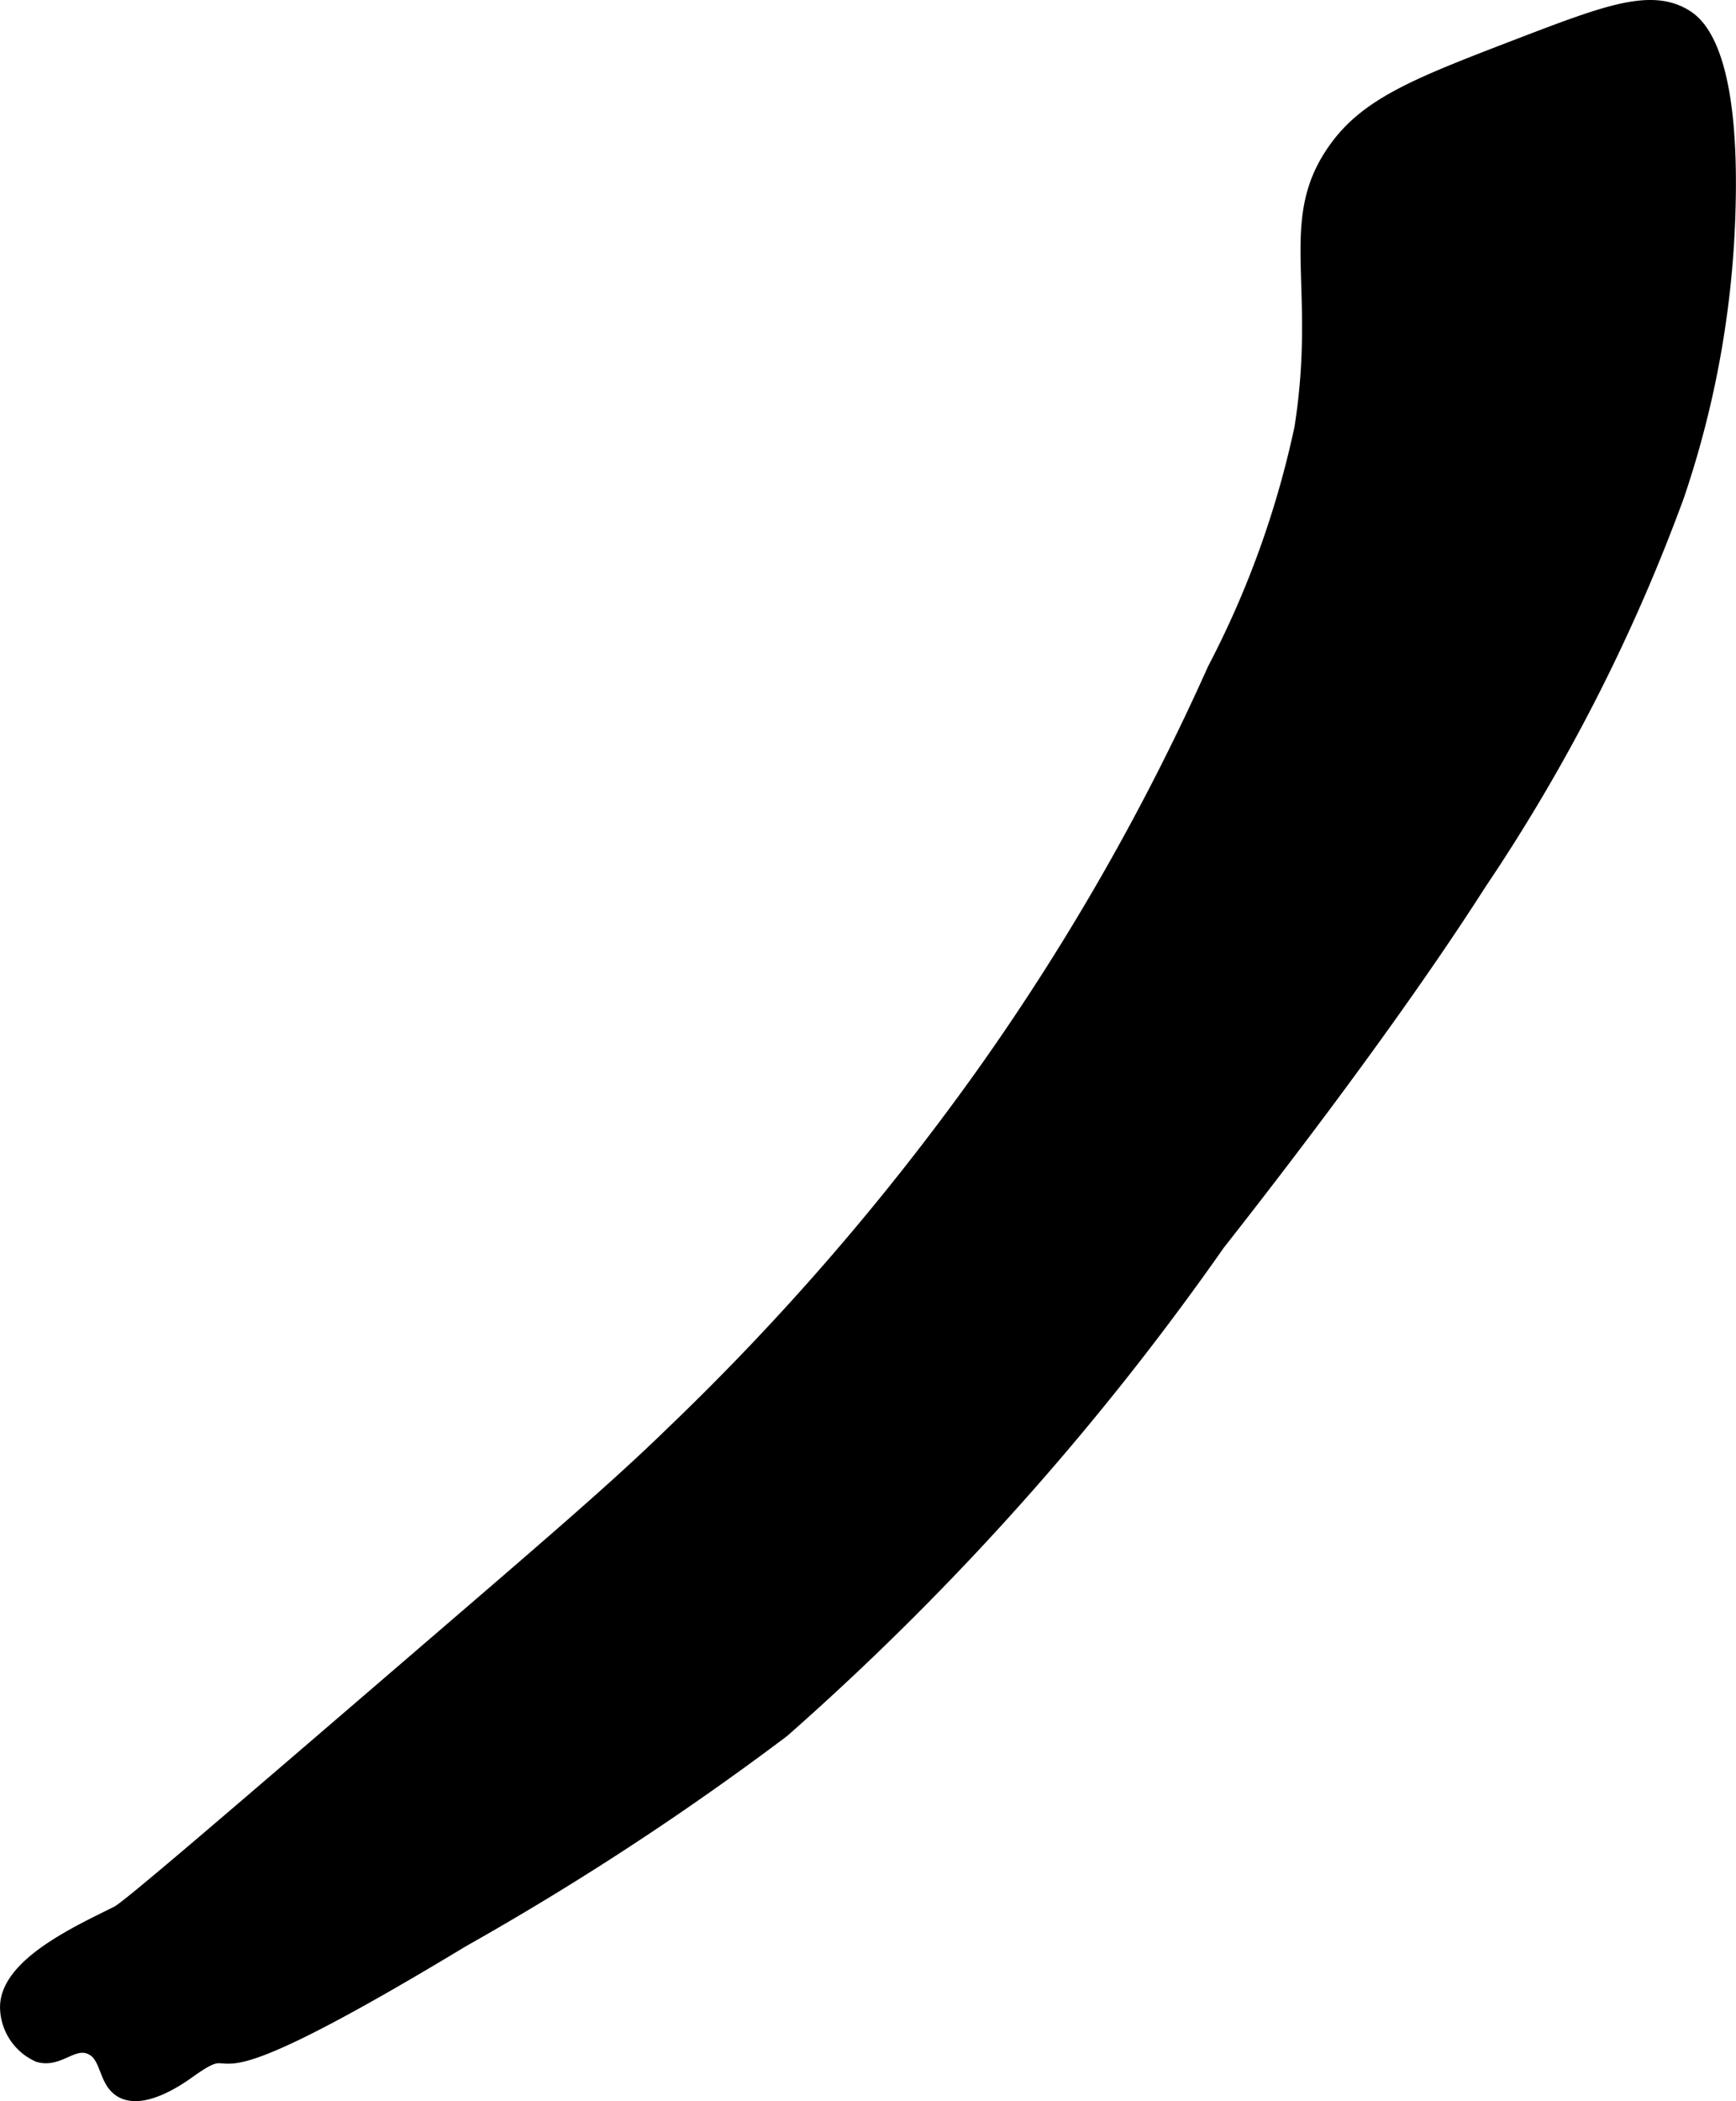 <?xml version="1.0" encoding="UTF-8"?>
<svg xmlns="http://www.w3.org/2000/svg"
     version="1.1"
     width="6.584mm"
     height="7.967mm"
     viewBox="0 0 18.662 22.583">
   <defs>
      <style type="text/css"><![CDATA[
      .a {
        stroke: #000;
        stroke-miterlimit: 10;
        stroke-width: 0.15px;
      }
    ]]></style>
   </defs>
   <path class="a"
         d="M14.373,1.579c-.579.784-.137,1.456-.383,3.021a10.181,10.181,0,0,1-.936,2.596,25.449,25.449,0,0,1-2.511,4.383A27.171,27.171,0,0,1,7.224,15.409c-.563.549-1.24,1.132-2.596,2.298-2.166,1.863-3.249,2.794-3.362,2.851C.862,20.761.07,21.114.075,21.579A.572.572,0,0,0,.415,22.09c.217.063.361-.162.553-.085.199.079.153.363.34.468.241.135.642-.155.723-.213.7-.498-.254.524,2.936-1.404a31.134,31.134,0,0,0,3.447-2.255,29.584,29.584,0,0,0,4.681-5.234c1.743-2.218,2.568-3.496,2.809-3.872a19.383,19.383,0,0,0,2.128-4.17,10.436,10.436,0,0,0,.553-3.191C18.613.531,18.241.251,18.118.175c-.365-.223-.834-.051-1.745.298C15.273.895,14.723,1.105,14.373,1.579Z"/>
</svg>
